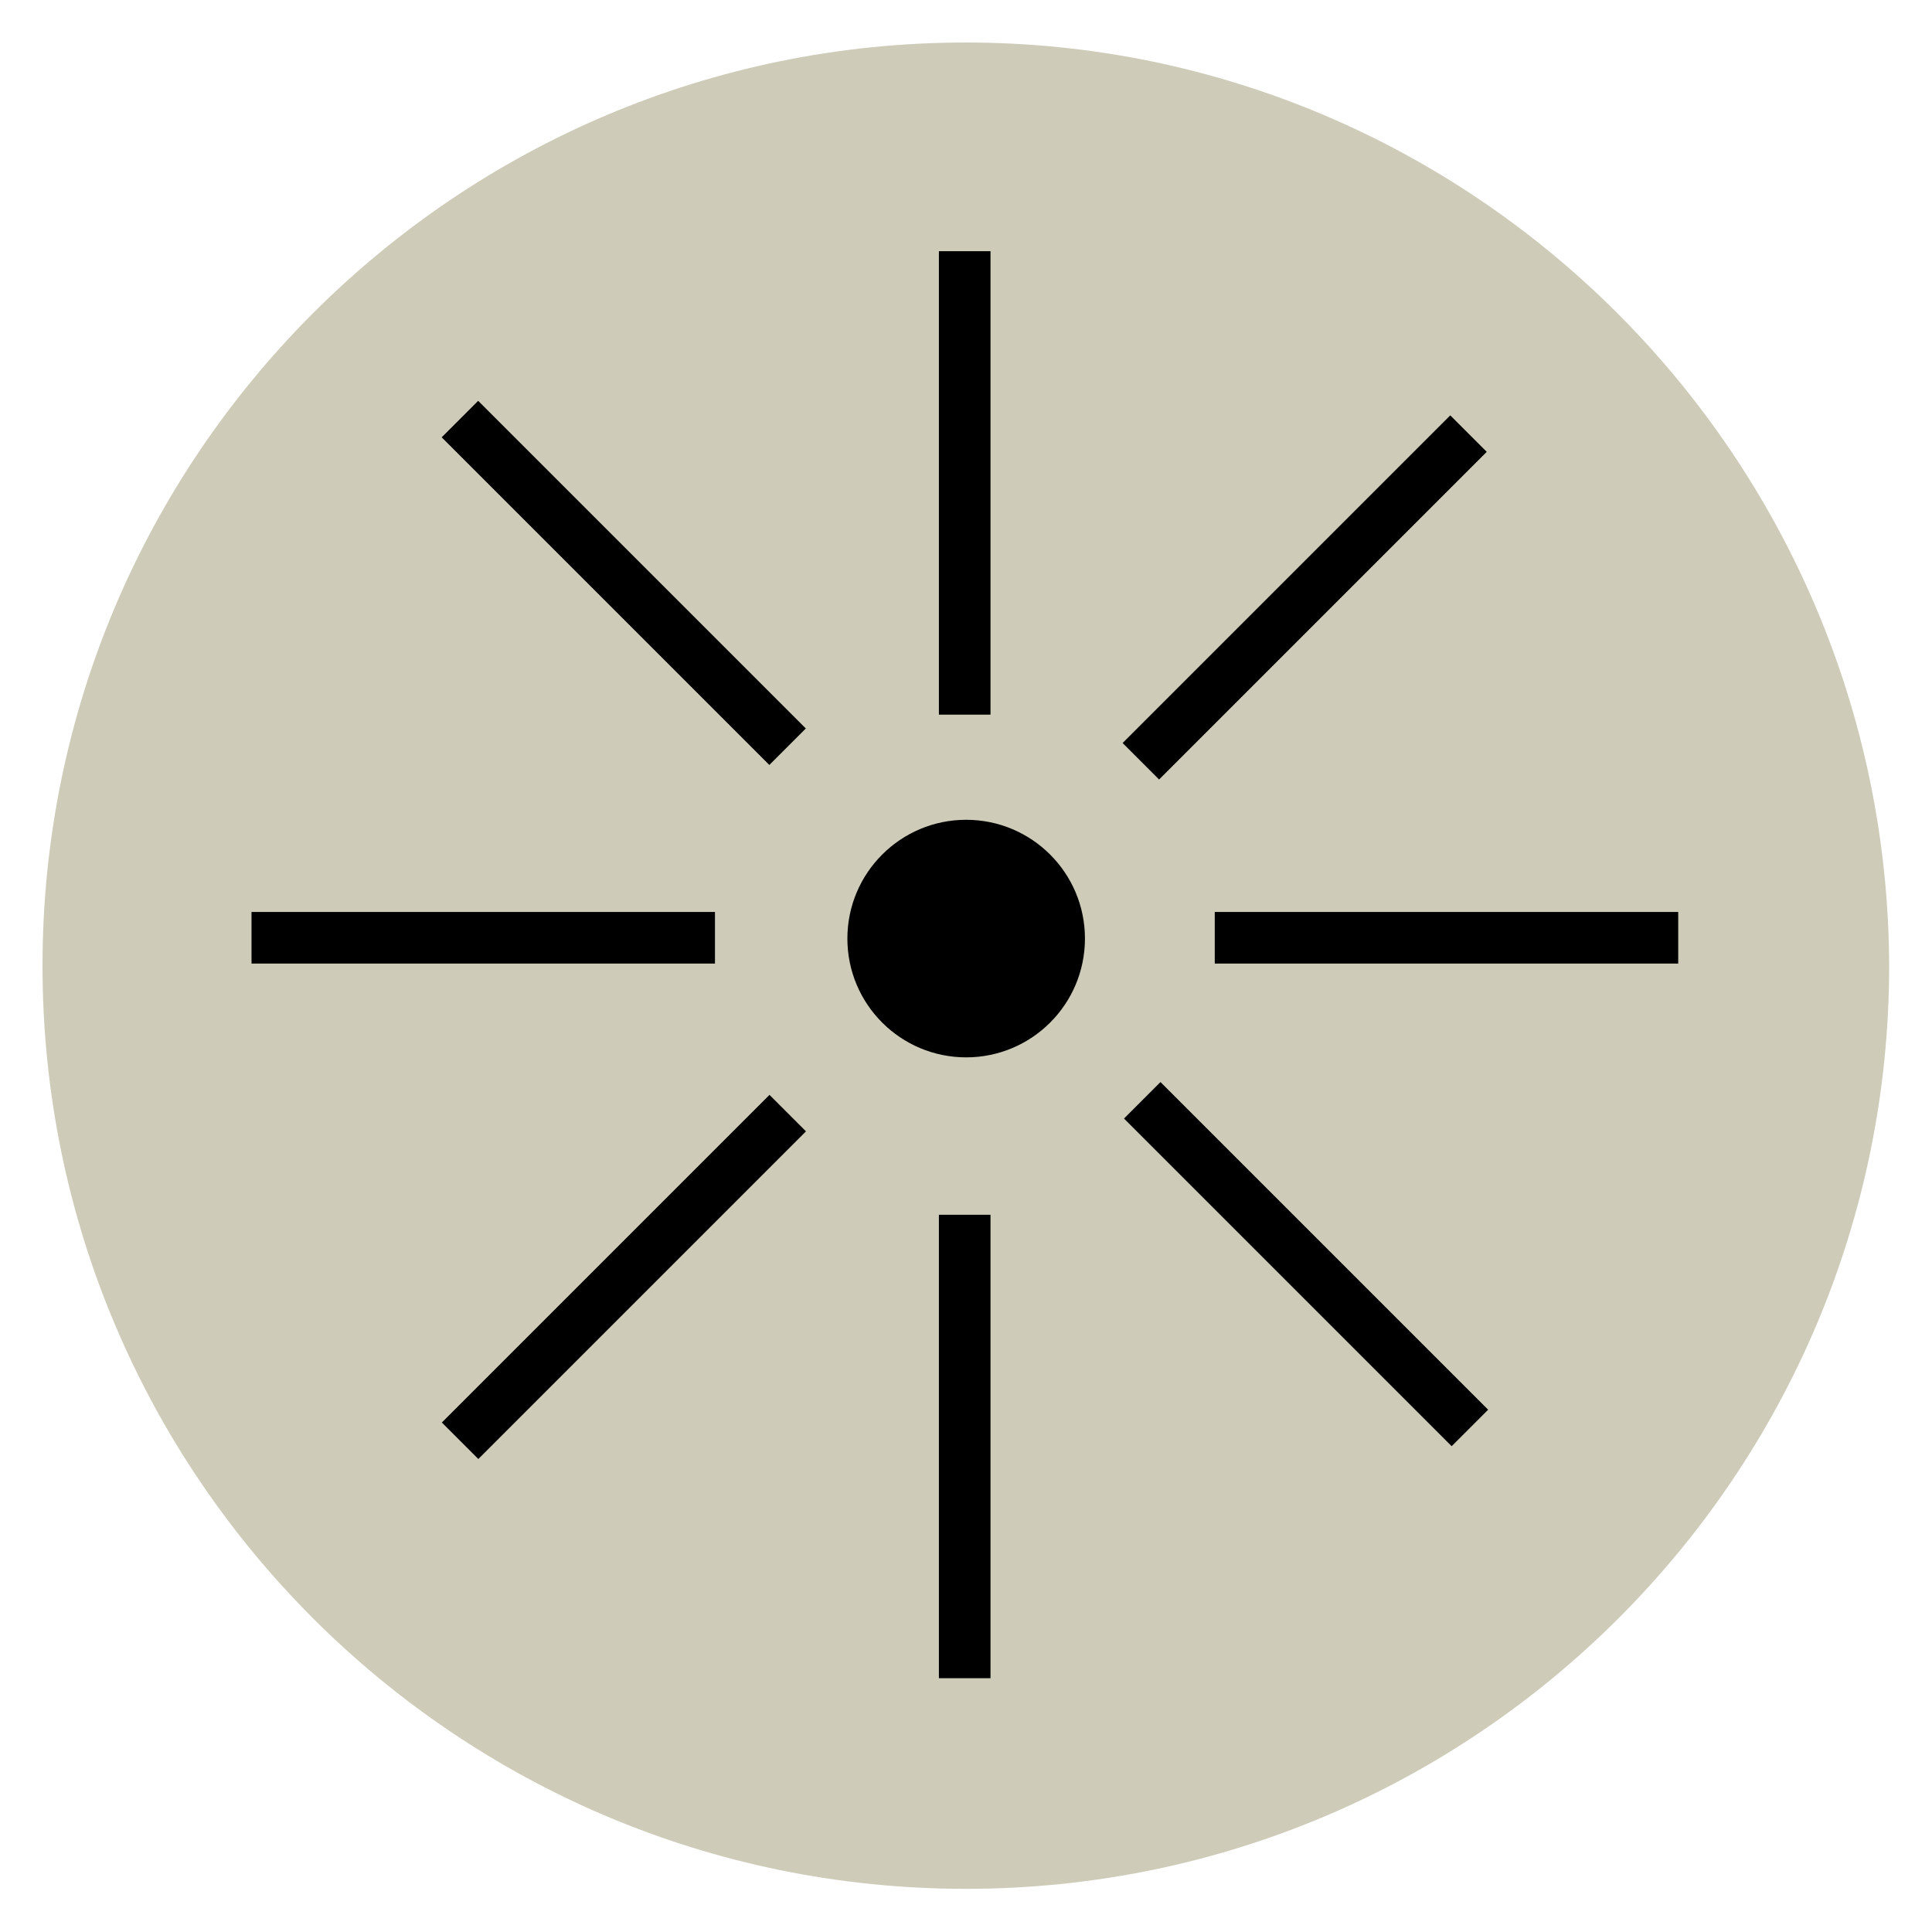 <svg xmlns="http://www.w3.org/2000/svg" xmlns:xlink="http://www.w3.org/1999/xlink" id="Layer_1" x="0px" y="0px" viewBox="0 0 595.3 595.3" style="enable-background:new 0 0 595.3 595.3;" xml:space="preserve"><style type="text/css">	.st0{fill:#CECBB8;}</style><g>	<path class="st0" d="M297.6,13.1c-157,0-284.5,127.5-284.5,284.5S140.6,582,297.6,582c157,0,284.5-127.5,284.5-284.5  C581.5,140.5,454,13.1,297.6,13.1z"></path>	<ellipse cx="297.7" cy="289.2" rx="36.6" ry="36.6"></ellipse>	<rect x="77.5" y="281" width="142.8" height="15.9"></rect>	<rect x="374.3" y="281" width="142.8" height="15.9"></rect>	<rect x="289.3" y="374.3" width="15.9" height="142.8"></rect>	<rect x="289.3" y="77.4" width="15.9" height="142.8"></rect>	<rect x="394.6" y="318.1" transform="matrix(0.707 -0.707 0.707 0.707 -157.545 398.738)" width="15.9" height="142.8"></rect>	<rect x="184.3" y="108.2" transform="matrix(0.707 -0.707 0.707 0.707 -70.702 188.552)" width="15.9" height="142.8"></rect>	<rect x="330.7" y="176.2" transform="matrix(0.707 -0.707 0.707 0.707 -12.473 338.176)" width="142.8" height="15.9"></rect>	<rect x="120.9" y="385.5" transform="matrix(0.707 -0.707 0.707 0.707 -221.88 251.245)" width="142.8" height="15.9"></rect></g></svg>